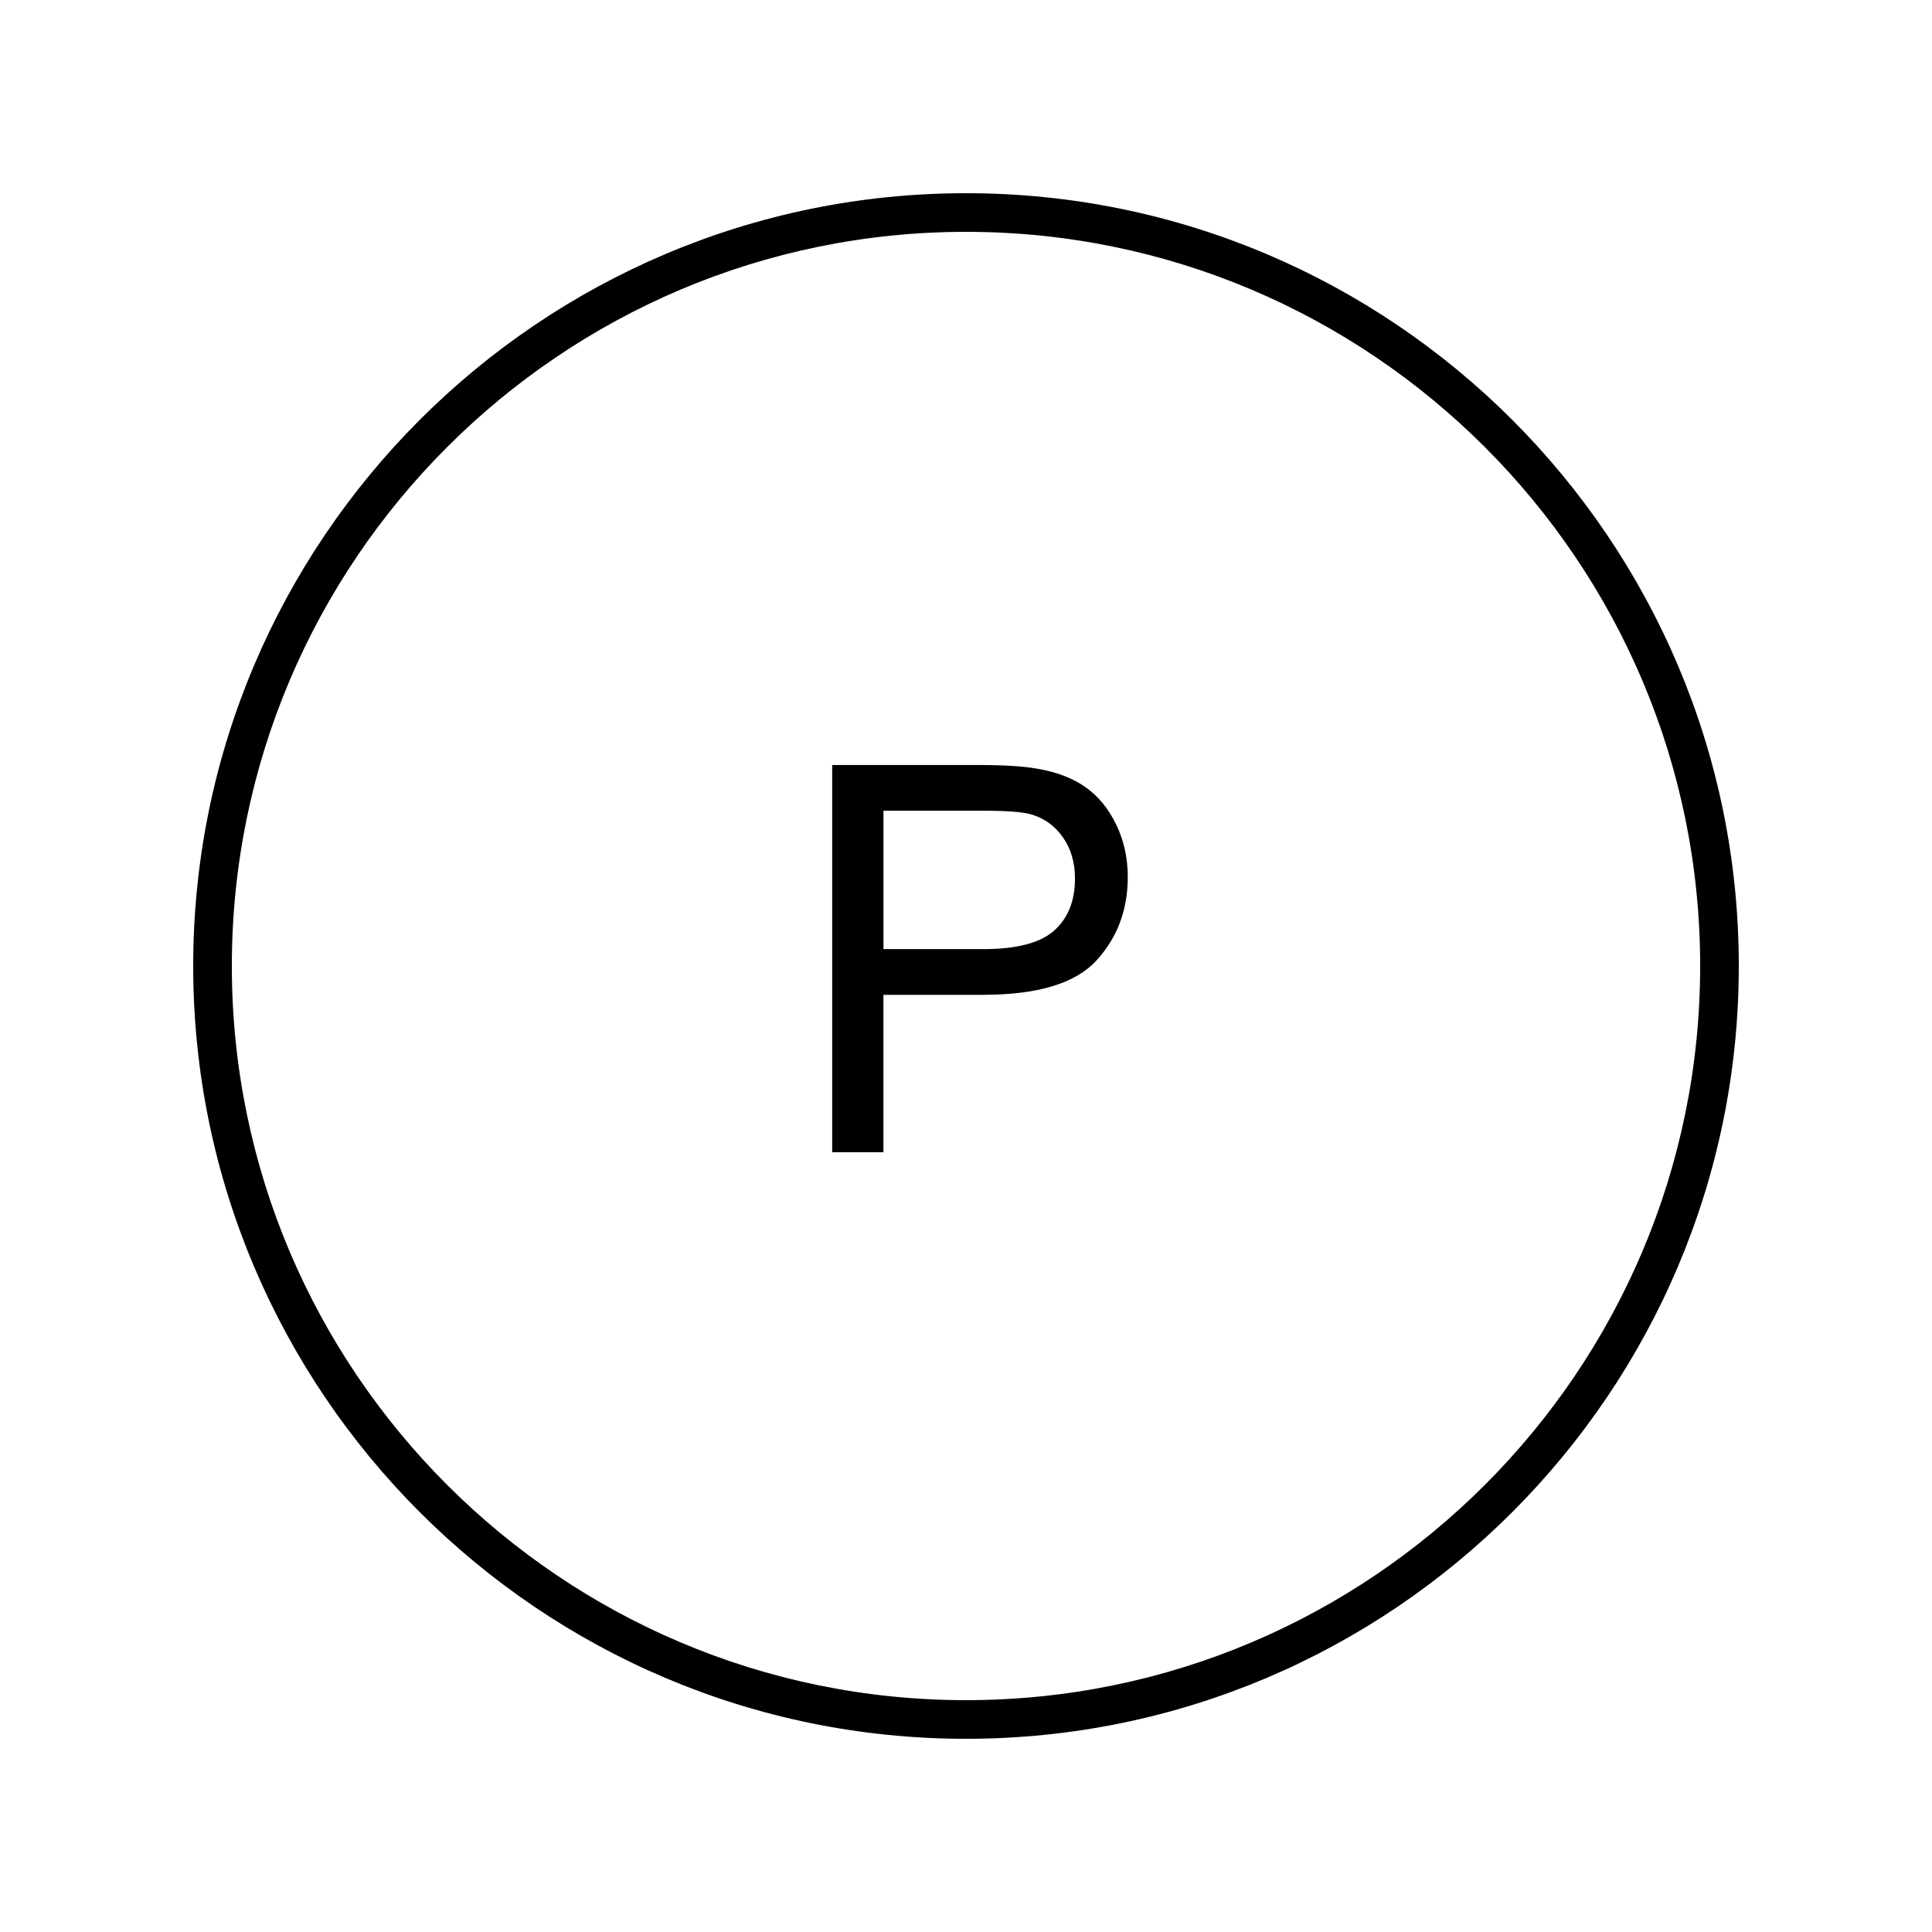 <?xml version="1.0" encoding="utf-8"?>
<!-- Generator: Adobe Illustrator 23.0.1, SVG Export Plug-In . SVG Version: 6.00 Build 0)  -->
<svg version="1.1" id="Layer_1" xmlns="http://www.w3.org/2000/svg" xmlns:xlink="http://www.w3.org/1999/xlink" x="0px" y="0px"
	 viewBox="0 0 100 100" style="enable-background:new 0 0 100 100;" xml:space="preserve">
<g>
	<path d="M50,10c-22.056,0-40,17.944-40,40s17.944,40,40,40c22.056,0,40-17.944,40-40S72.056,10,50,10z M50,88
		c-20.953,0-38-17.047-38-38s17.047-38,38-38c20.953,0,38,17.047,38,38S70.953,88,50,88z"/>
	<path d="M56.159,40.725c-0.665-0.46-1.49-0.773-2.475-0.937c-0.702-0.128-1.718-0.191-3.049-0.191h-7.561V59.64h2.652v-8.148h5.141
		c2.835,0,4.794-0.59,5.879-1.771c1.085-1.181,1.627-2.623,1.627-4.327c0-0.993-0.203-1.905-0.608-2.734
		C57.36,41.83,56.824,41.185,56.159,40.725z M54.56,48.169c-0.72,0.638-1.937,0.957-3.65,0.957h-5.182v-7.164h5.127
		c1.203,0,2.028,0.06,2.475,0.178c0.692,0.192,1.251,0.586,1.675,1.183c0.424,0.597,0.636,1.314,0.636,2.153
		C55.64,46.633,55.279,47.531,54.56,48.169z"/>
</g>
</svg>
